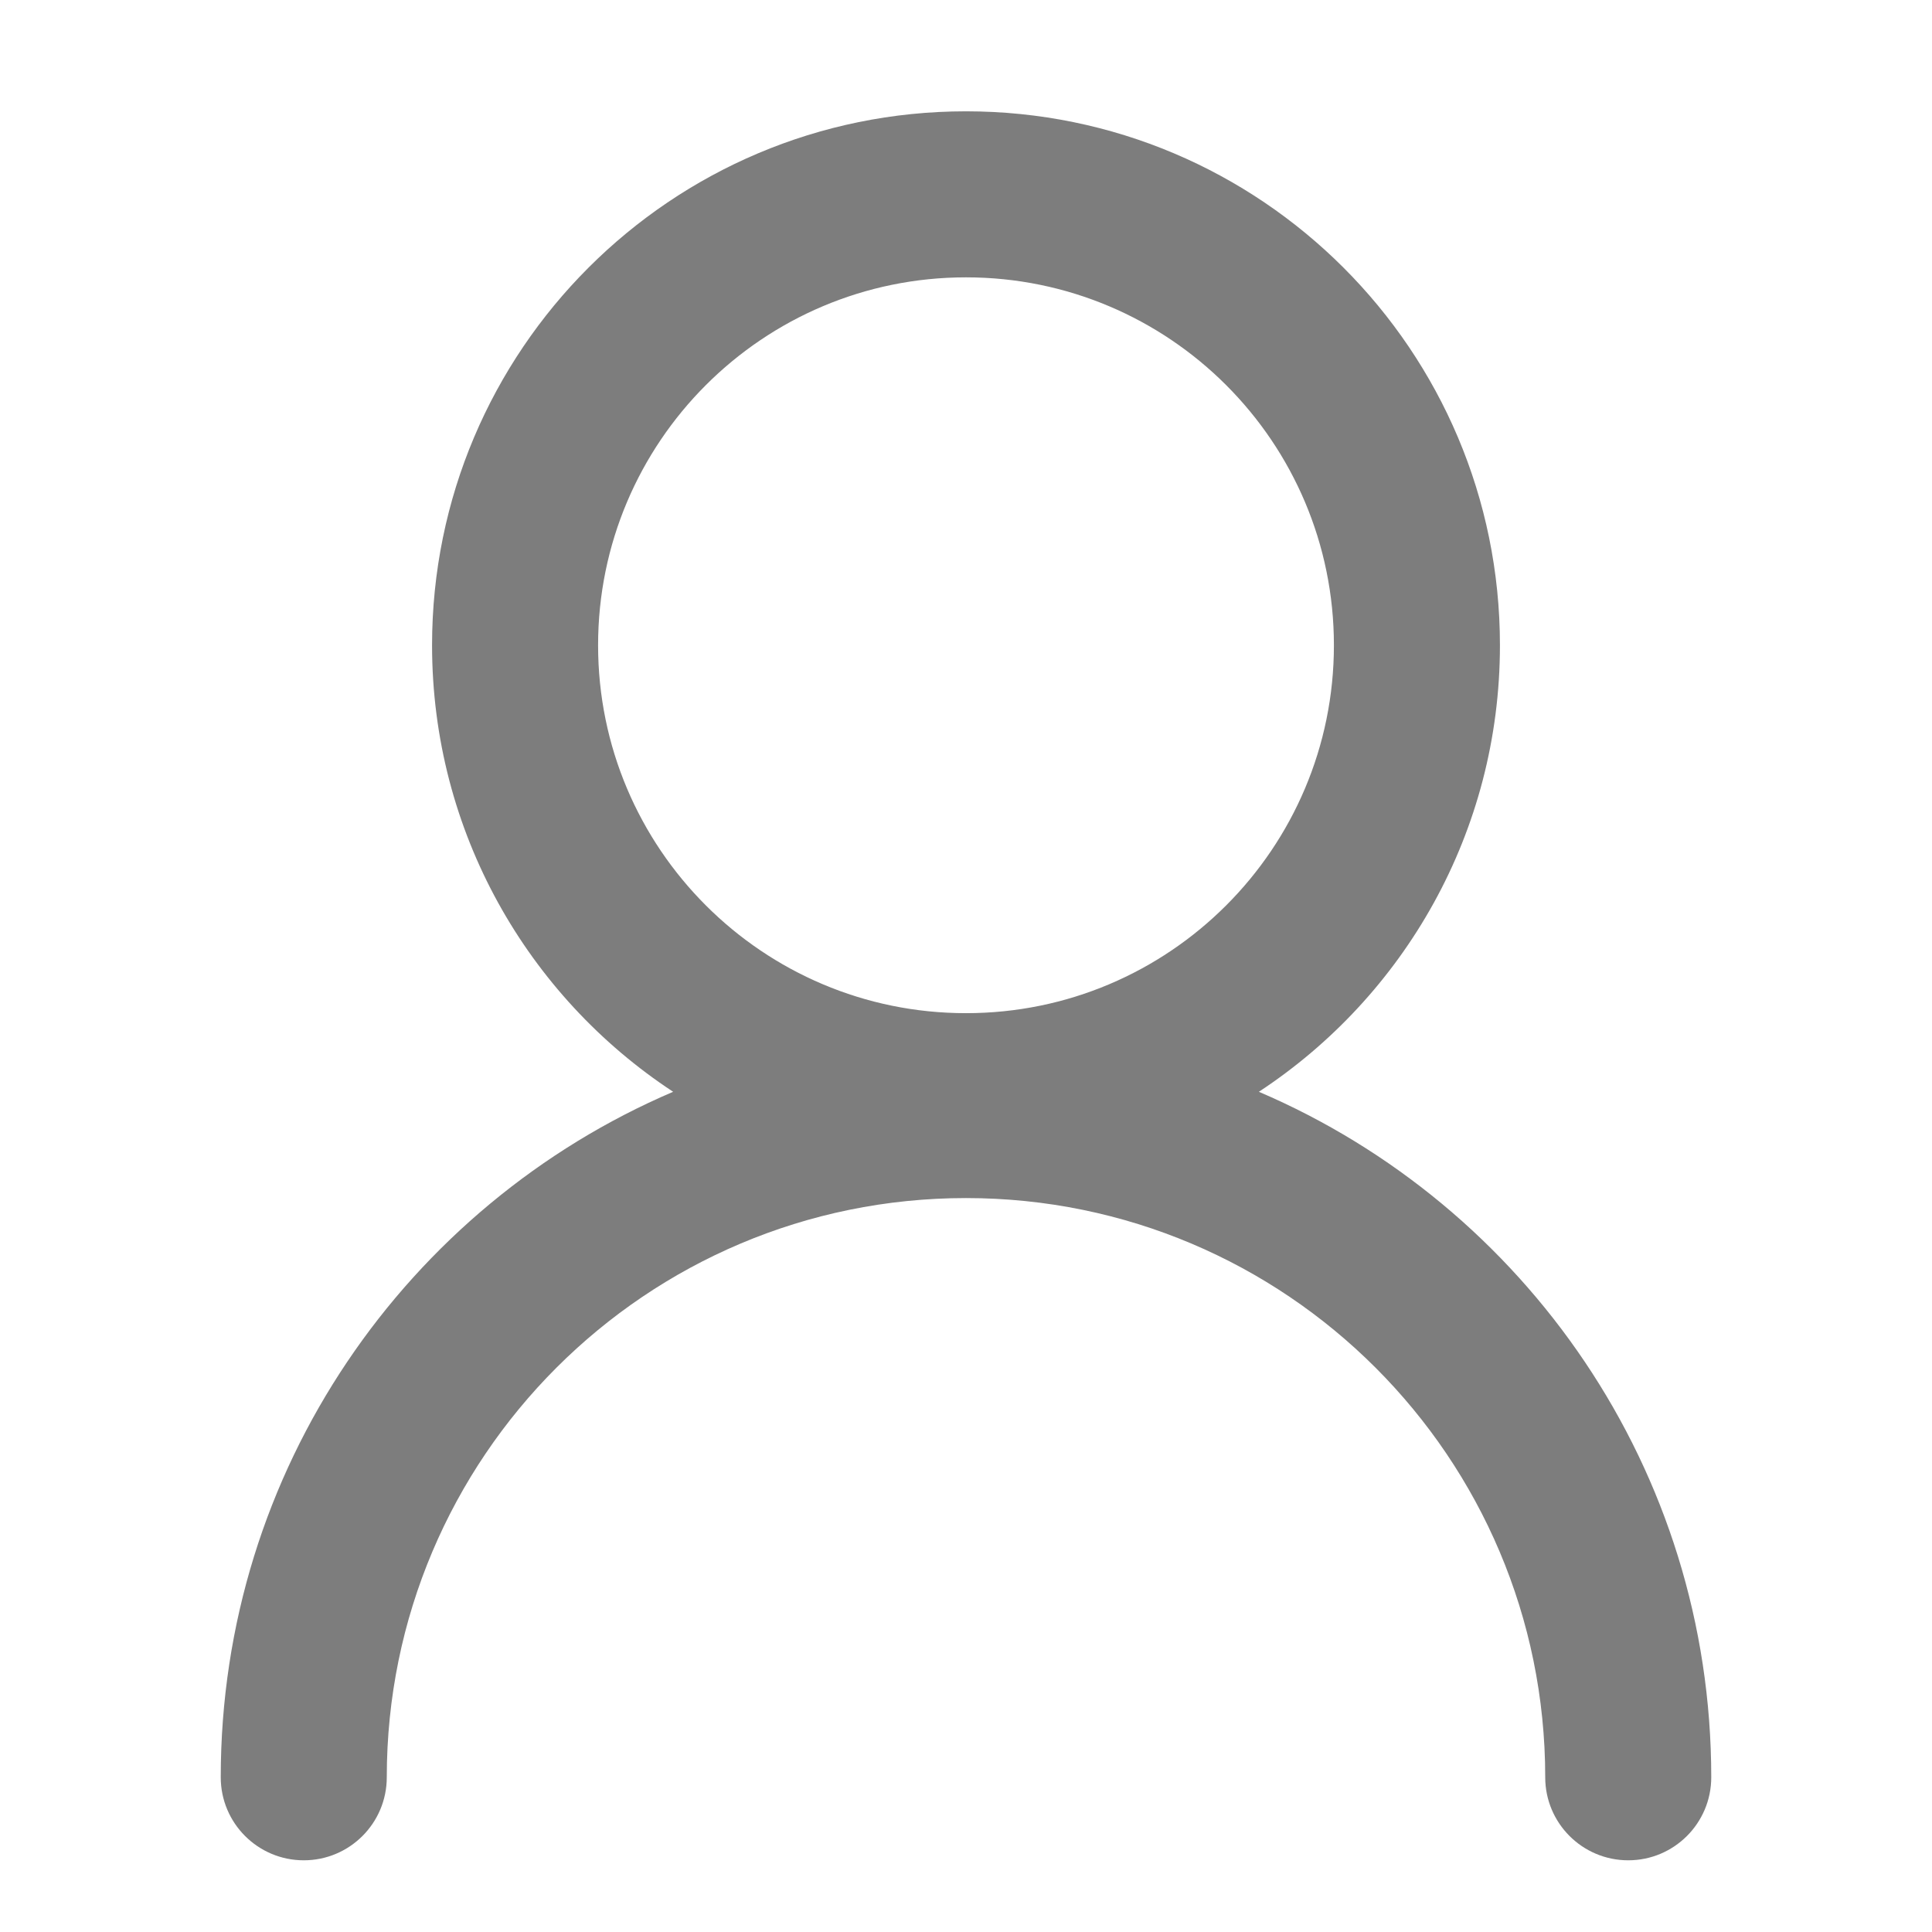<?xml version="1.0" standalone="no"?><!DOCTYPE svg PUBLIC "-//W3C//DTD SVG 1.1//EN" "http://www.w3.org/Graphics/SVG/1.1/DTD/svg11.dtd"><svg t="1695561077338" class="icon" viewBox="0 0 1024 1024" version="1.1" xmlns="http://www.w3.org/2000/svg" p-id="21272" xmlns:xlink="http://www.w3.org/1999/xlink" width="64" height="64"><path d="M356.774 578.668C279.812 528.088 229 440.978 229 342c0-156.297 126.703-283 283-283s283 126.703 283 283c0 98.978-50.812 186.088-127.774 236.668C808.213 638.98 907 778.953 907 942c0 24.3-19.7 44-44 44s-44-19.7-44-44c0-169.551-137.449-307-307-307S205 772.449 205 942c0 24.3-19.7 44-44 44s-44-19.7-44-44c0-163.047 98.787-303.02 239.774-363.332zM512 537c107.696 0 195-87.304 195-195s-87.304-195-195-195-195 87.304-195 195 87.304 195 195 195z" fill="#7d7d7d" p-id="21273"></path></svg>